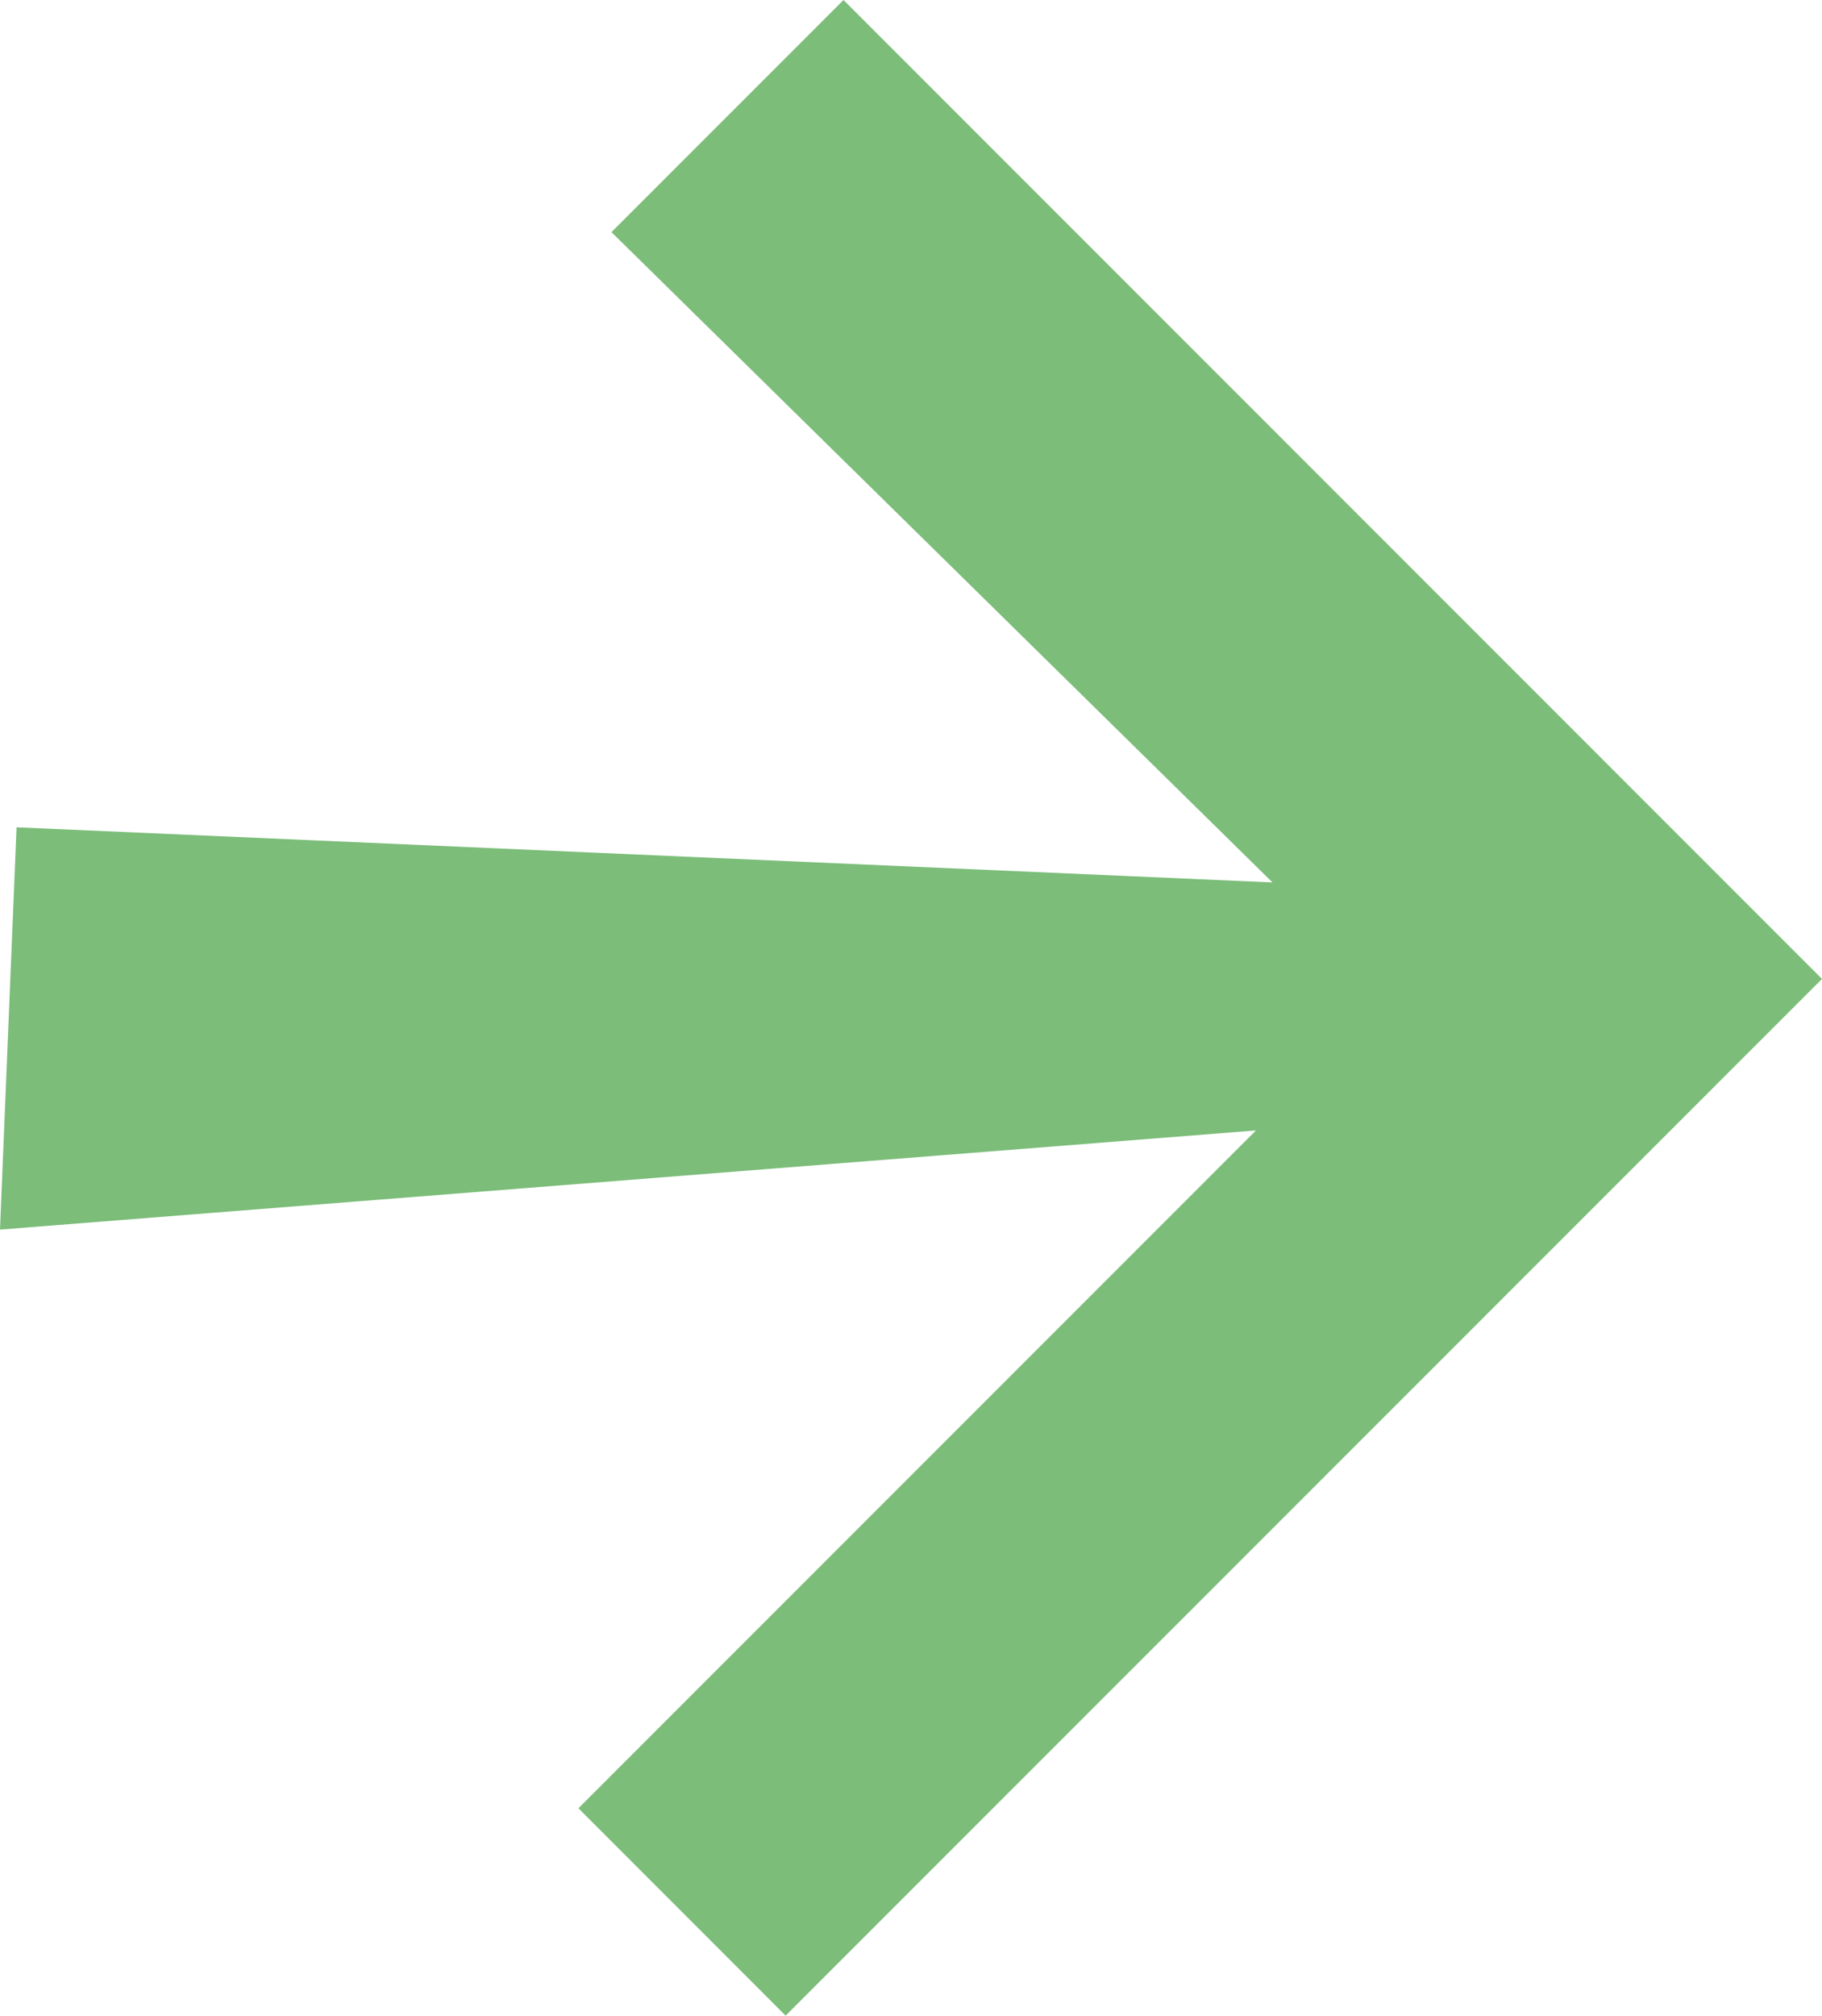 <svg xmlns="http://www.w3.org/2000/svg" id="Calque_1" data-name="Calque 1" viewBox="0 0 204.62 226.27"><defs><style>      .cls-1 {        fill: #7bbd79;      }    </style></defs><polygon class="cls-1" points="142.91 99.06 1.86 92.87 0 138.03 141.05 126.9 64.96 202.99 88.23 226.27 204.62 109.89 94.73 0 68.67 26.06 142.91 99.06"></polygon></svg>